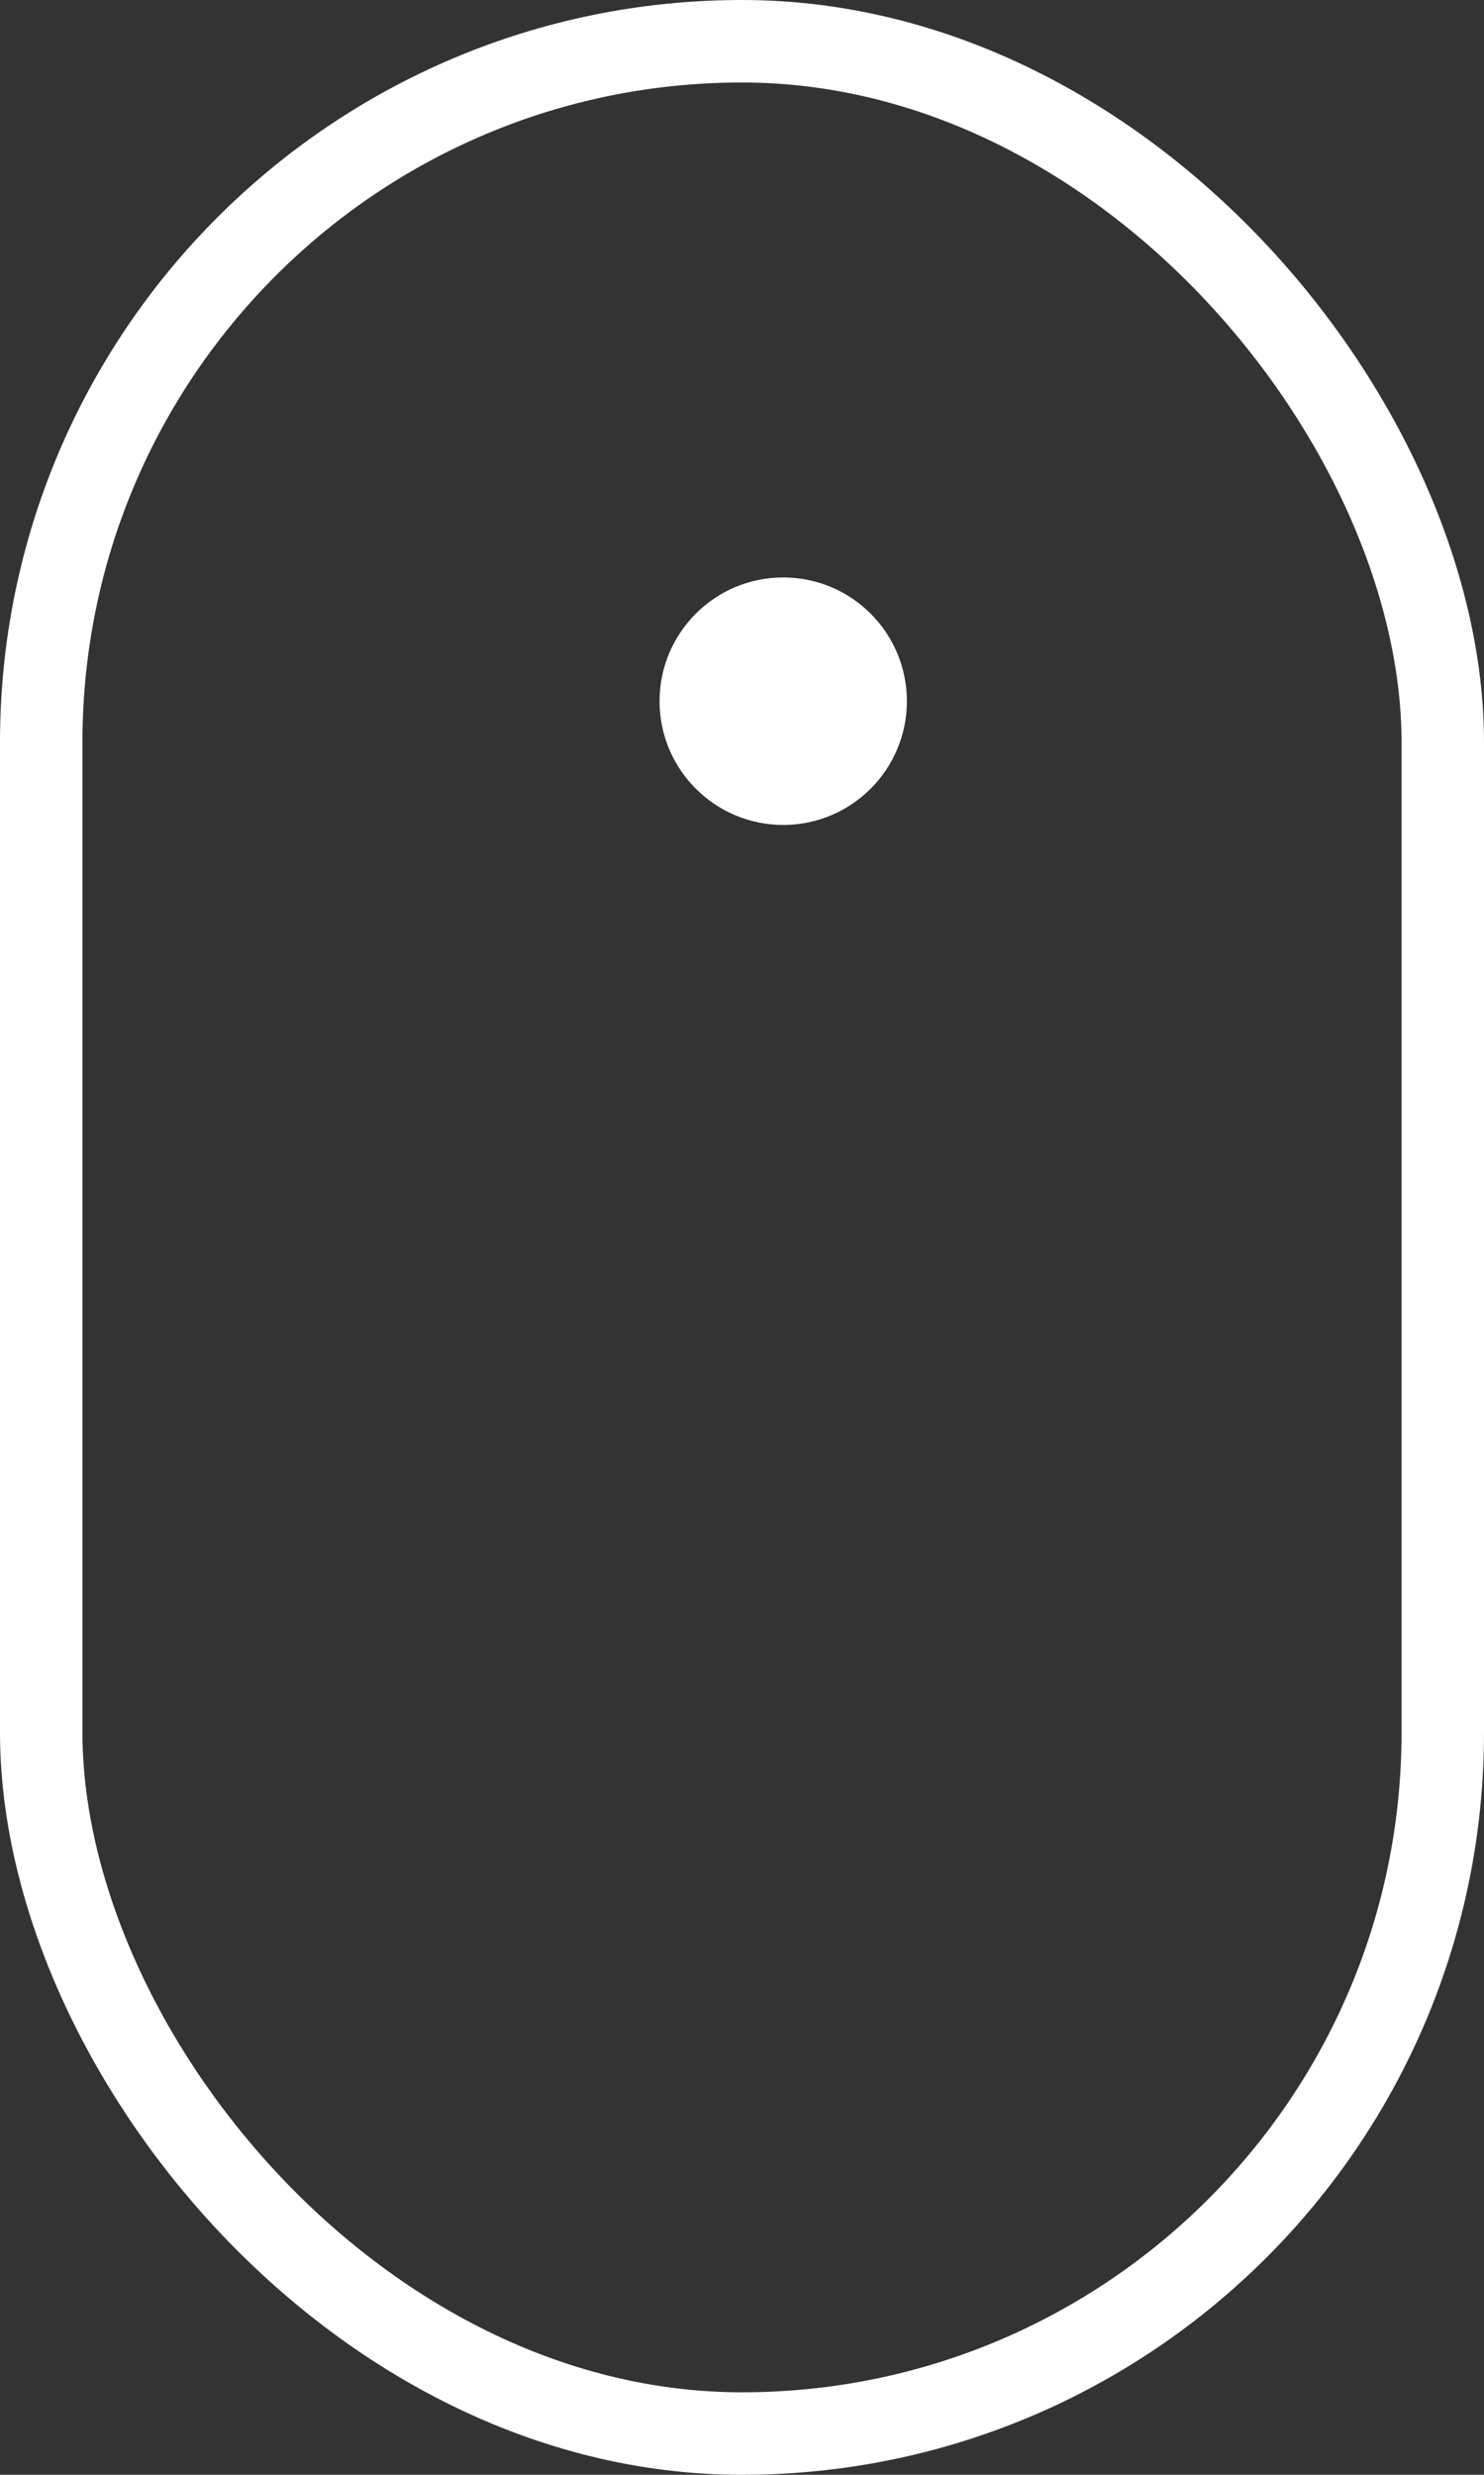 <svg id="scroll" xmlns="http://www.w3.org/2000/svg" width="18" height="30" viewBox="0 0 18 30">
  <rect x="0" y="0" width="18" height="30" fill="#333333" stroke="none"/>
  <g id="Rectangle_16" data-name="Rectangle 16" fill="none" stroke="#fff" stroke-width="1">
    <rect width="18" height="30" rx="9" stroke="none"/>
    <rect x="0.5" y="0.5" width="17" height="29" rx="8.5" fill="none"/>
  </g>
  <circle id="Ellipse_19" data-name="Ellipse 19" cx="1.5" cy="1.5" r="1.5" transform="translate(8 7)" fill="#fff"/>
</svg>

